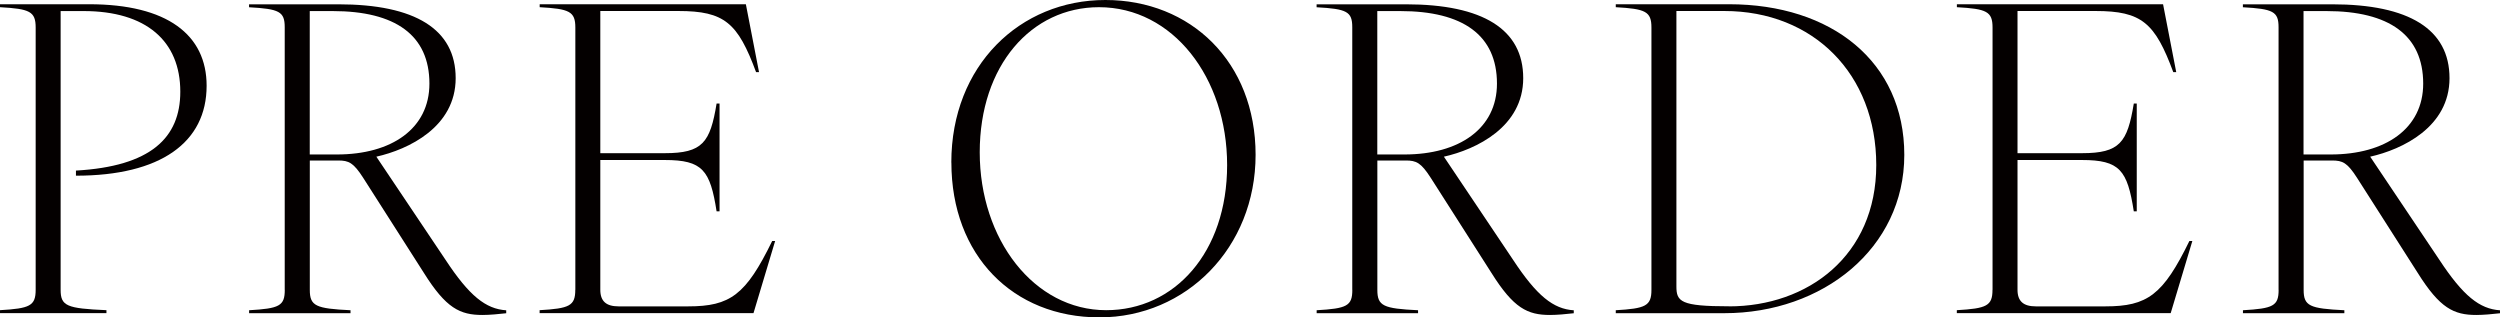<?xml version="1.0" encoding="UTF-8"?>
<svg id="_レイヤー_1" data-name="レイヤー 1" xmlns="http://www.w3.org/2000/svg" viewBox="0 0 406.54 51.61">
  <defs>
    <style>
      .cls-1 {
        fill: #040000;
        stroke-width: 0px;
      }
    </style>
  </defs>
  <path class="cls-1" d="M5.8,47.13V4.48c0-2.62-.97-3.04-5.8-3.31v-.48h14.49c12.7,0,19.11,4.97,19.11,13.25,0,9.25-7.52,14.63-21.25,14.63v-.83c12.14-.69,16.97-5.31,16.97-12.83,0-8.21-5.52-13.11-15.73-13.11h-3.73v45.33c0,2.62.97,3.04,7.45,3.31v.48H0v-.48c4.83-.28,5.8-.69,5.8-3.31Z"/>
  <path class="cls-1" d="M46.3,47.13V4.42c0-2.55-.9-2.97-5.8-3.24v-.48h14.49c12.56,0,19.11,4.07,19.11,12.01s-7.66,11.59-12.9,12.77l11.25,16.77c3.86,5.87,6.55,8,9.87,8.21v.48c-1.17.14-2.76.28-3.86.28-3.66,0-5.93-1.1-9.52-6.83l-9.87-15.46c-1.59-2.48-2.35-2.83-4.07-2.83h-4.62v21.04c0,2.62.97,3.04,6.62,3.31v.48h-16.49v-.48c4.9-.28,5.8-.69,5.8-3.31ZM54.79,25.12c8.9,0,15.04-4.21,15.04-11.52,0-7.87-5.52-11.8-15.73-11.8h-3.73v23.32h4.42Z"/>
  <path class="cls-1" d="M93.56,47.13V4.48c0-2.62-.97-3.04-5.8-3.31v-.48h33.53l2.14,11.04h-.48c-2.97-8-5.11-9.94-12.63-9.94h-12.7v23.12h10.49c6.14,0,7.38-1.73,8.42-8.07h.48v17.53h-.48c-1.04-6.69-2.28-8.35-8.42-8.35h-10.49v21.11c0,1.86.97,2.69,2.97,2.69h11.32c6.83,0,9.38-1.86,13.66-10.63h.48l-3.52,11.73h-34.78v-.48c4.83-.28,5.8-.69,5.8-3.31Z"/>
  <path class="cls-1" d="M154.7,26.43c0-15.8,11.18-26.43,25.05-26.43s24.43,10.07,24.43,25.18-11.32,26.43-25.39,26.43-24.08-10.07-24.08-25.19ZM179.88,50.44c11.11,0,19.67-9.38,19.67-23.6S190.71,1.17,178.71,1.17c-10.97,0-19.39,9.45-19.39,23.6s8.83,25.67,20.56,25.67Z"/>
  <path class="cls-1" d="M219.9,47.13V4.42c0-2.55-.9-2.97-5.8-3.24v-.48h14.49c12.56,0,19.11,4.07,19.11,12.01s-7.66,11.59-12.9,12.77l11.25,16.77c3.86,5.87,6.55,8,9.87,8.21v.48c-1.17.14-2.76.28-3.86.28-3.66,0-5.93-1.1-9.52-6.83l-9.87-15.46c-1.59-2.48-2.35-2.83-4.07-2.83h-4.62v21.04c0,2.62.97,3.04,6.62,3.31v.48h-16.49v-.48c4.9-.28,5.8-.69,5.8-3.31ZM228.39,25.12c8.9,0,15.04-4.21,15.04-11.52,0-7.87-5.52-11.8-15.73-11.8h-3.73v23.32h4.42Z"/>
  <path class="cls-1" d="M268.55,47.13V4.48c0-2.62-.97-3.04-5.8-3.31v-.48h18.42c16.63,0,28.5,9.32,28.5,24.5s-13.25,25.74-29.26,25.74h-17.66v-.48c4.83-.28,5.8-.69,5.8-3.31ZM281.17,49.82c12.77,0,23.94-8.21,23.94-22.98s-10.21-25.05-24.7-25.05h-7.8v44.78c0,2.48.69,3.24,8.56,3.24Z"/>
  <path class="cls-1" d="M324.02,47.13V4.48c0-2.62-.97-3.04-5.8-3.31v-.48h33.53l2.14,11.04h-.48c-2.97-8-5.11-9.94-12.63-9.94h-12.7v23.12h10.49c6.14,0,7.38-1.73,8.42-8.07h.48v17.53h-.48c-1.04-6.69-2.28-8.35-8.42-8.35h-10.49v21.11c0,1.86.97,2.69,2.97,2.69h11.32c6.83,0,9.38-1.86,13.66-10.63h.48l-3.52,11.73h-34.78v-.48c4.83-.28,5.8-.69,5.8-3.31Z"/>
  <path class="cls-1" d="M370.53,47.13V4.42c0-2.55-.9-2.97-5.8-3.24v-.48h14.49c12.56,0,19.11,4.07,19.11,12.01s-7.66,11.59-12.9,12.77l11.25,16.77c3.86,5.87,6.55,8,9.87,8.21v.48c-1.17.14-2.76.28-3.86.28-3.66,0-5.93-1.1-9.52-6.83l-9.87-15.46c-1.59-2.48-2.35-2.83-4.07-2.83h-4.62v21.04c0,2.62.97,3.04,6.62,3.31v.48h-16.49v-.48c4.9-.28,5.8-.69,5.8-3.31ZM379.01,25.12c8.9,0,15.04-4.21,15.04-11.52,0-7.87-5.52-11.8-15.73-11.8h-3.73v23.32h4.42Z"/>
</svg>